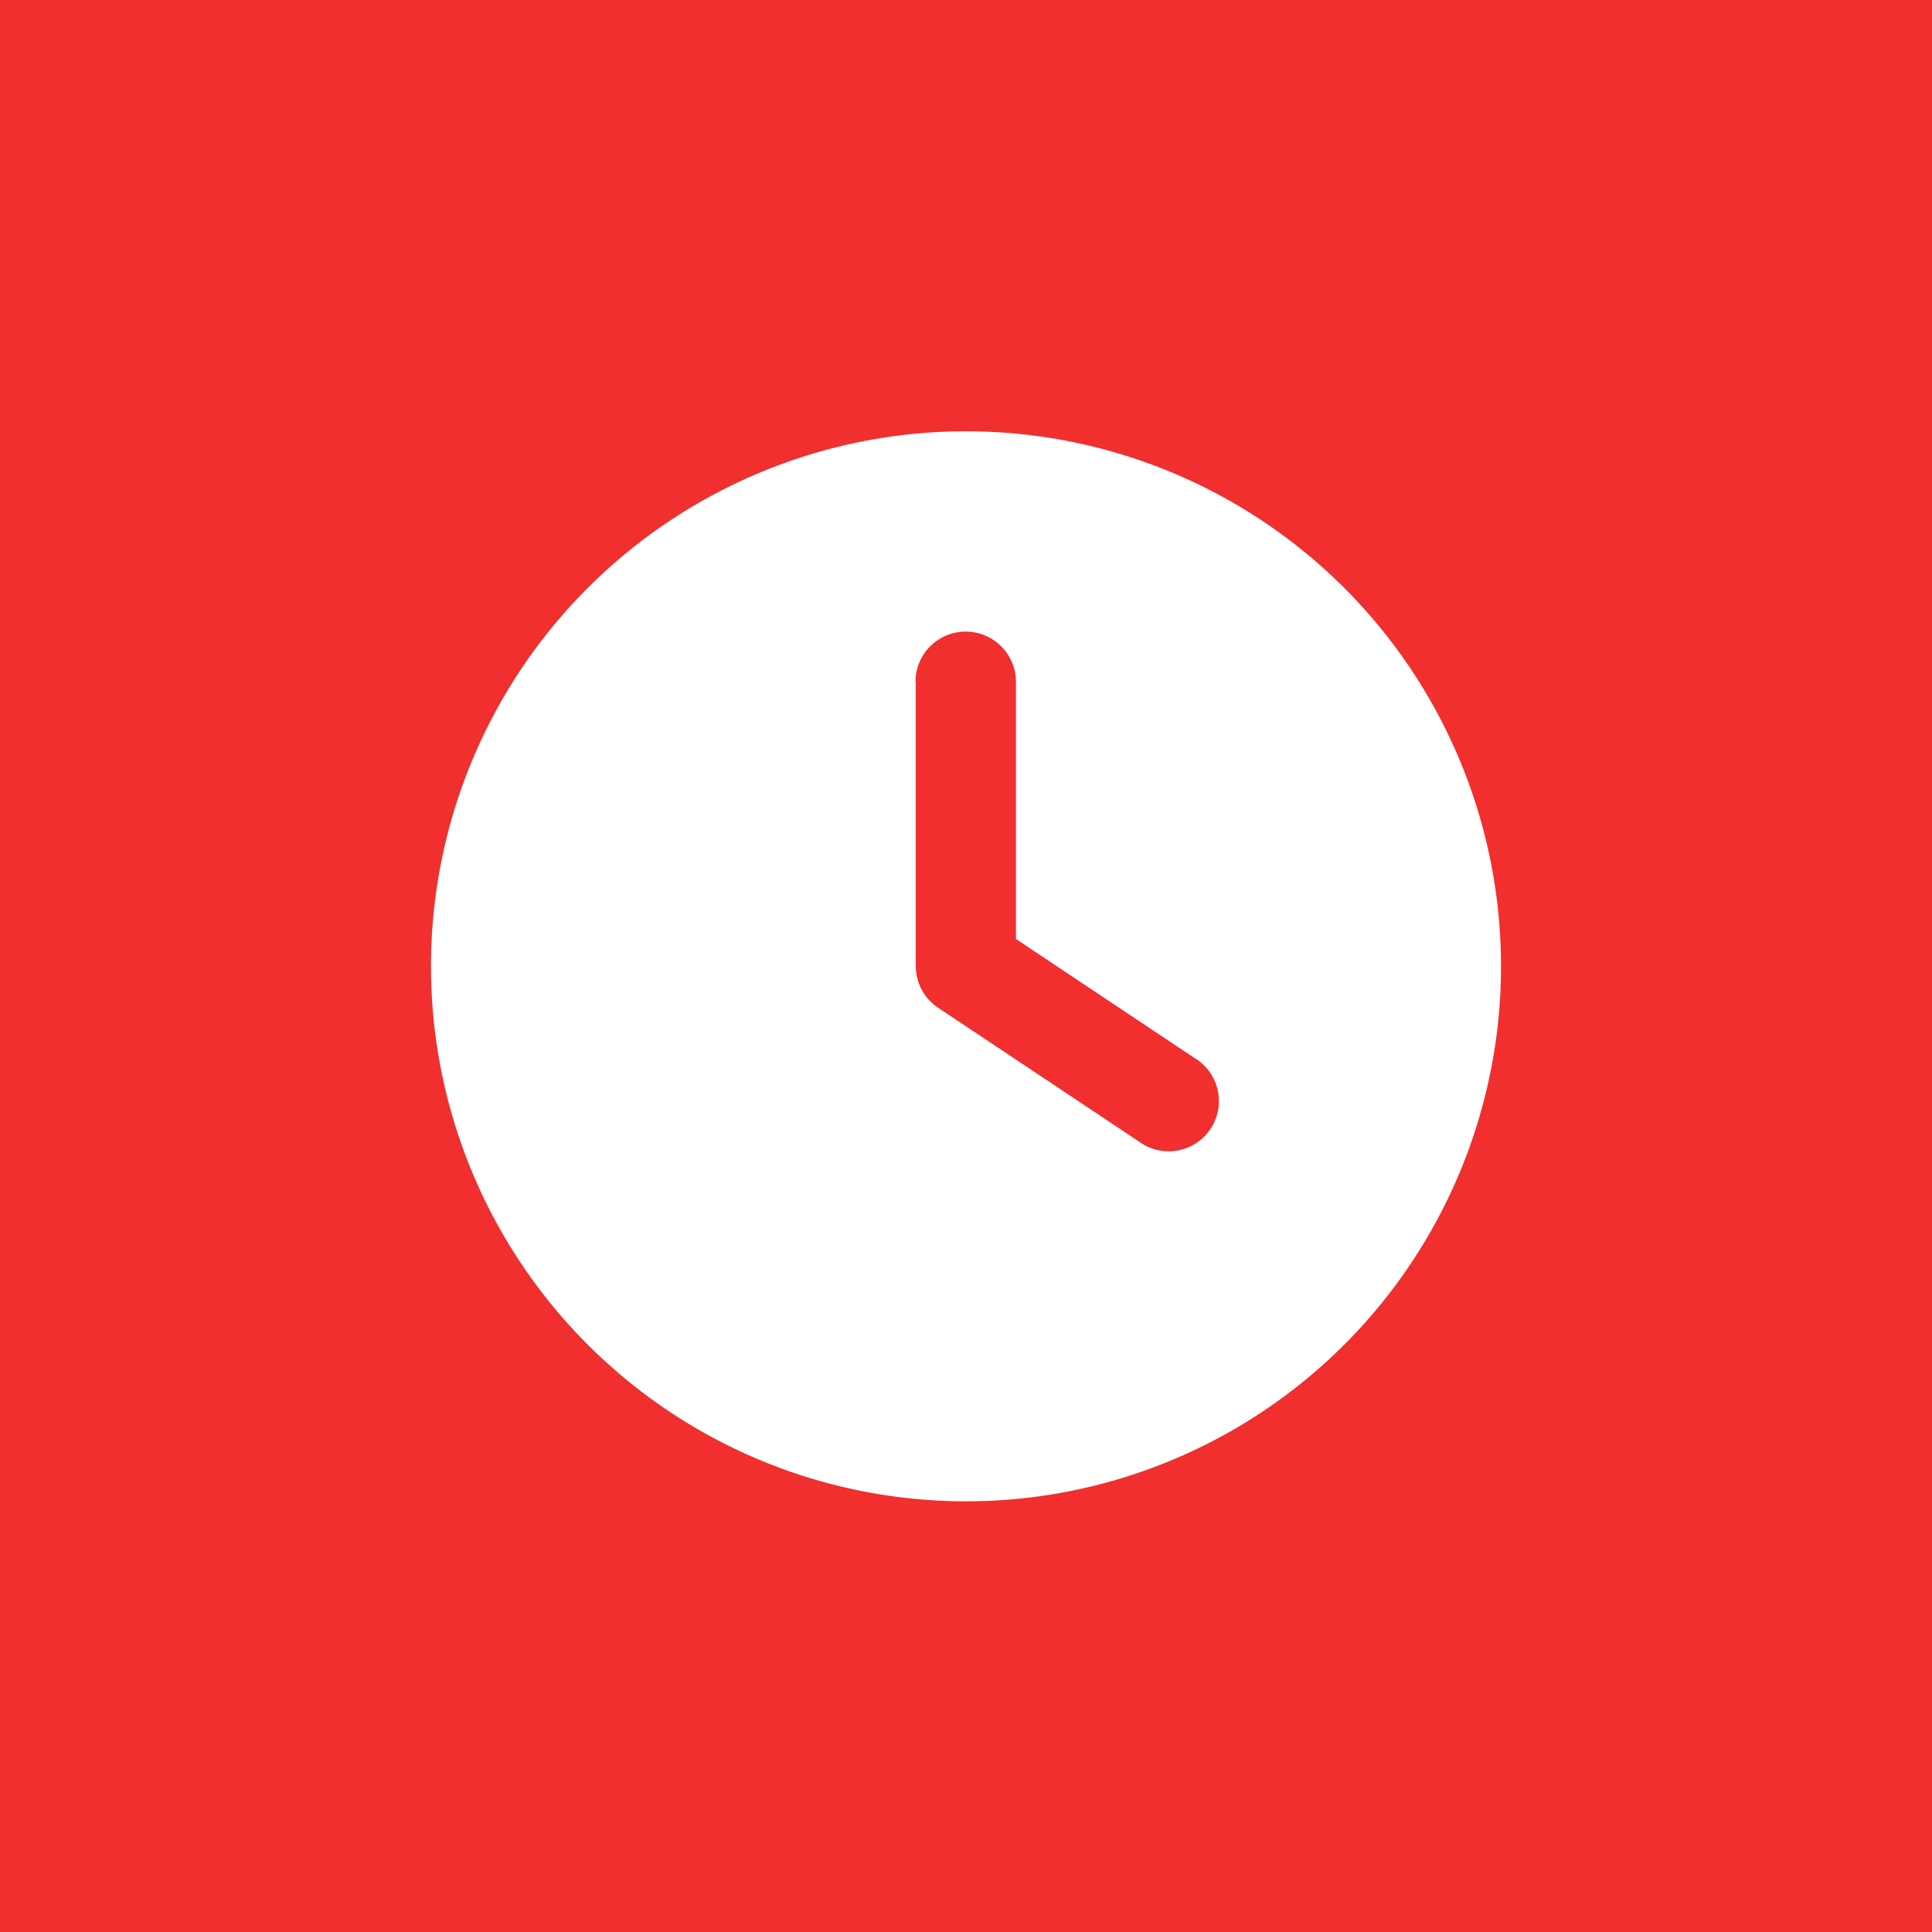 <svg xmlns="http://www.w3.org/2000/svg" viewBox="0 0 65 65"><defs><style>.cls-1{fill:#f02f2e;}.cls-2{fill:#fff;}</style></defs><g id="Layer_2" data-name="Layer 2"><g id="Layer_1-2" data-name="Layer 1"><rect id="Rectangle_78" data-name="Rectangle 78" class="cls-1" width="65" height="65"></rect><path class="cls-2" d="M32.5,14.51a18,18,0,1,1-18,18A18,18,0,0,1,32.5,14.51Zm-1.69,8.43V32.5a1.69,1.69,0,0,0,.76,1.41l6.74,4.49a1.69,1.69,0,1,0,1.87-2.81l-6-4V22.94a1.69,1.69,0,0,0-3.38,0Z"></path></g></g></svg>